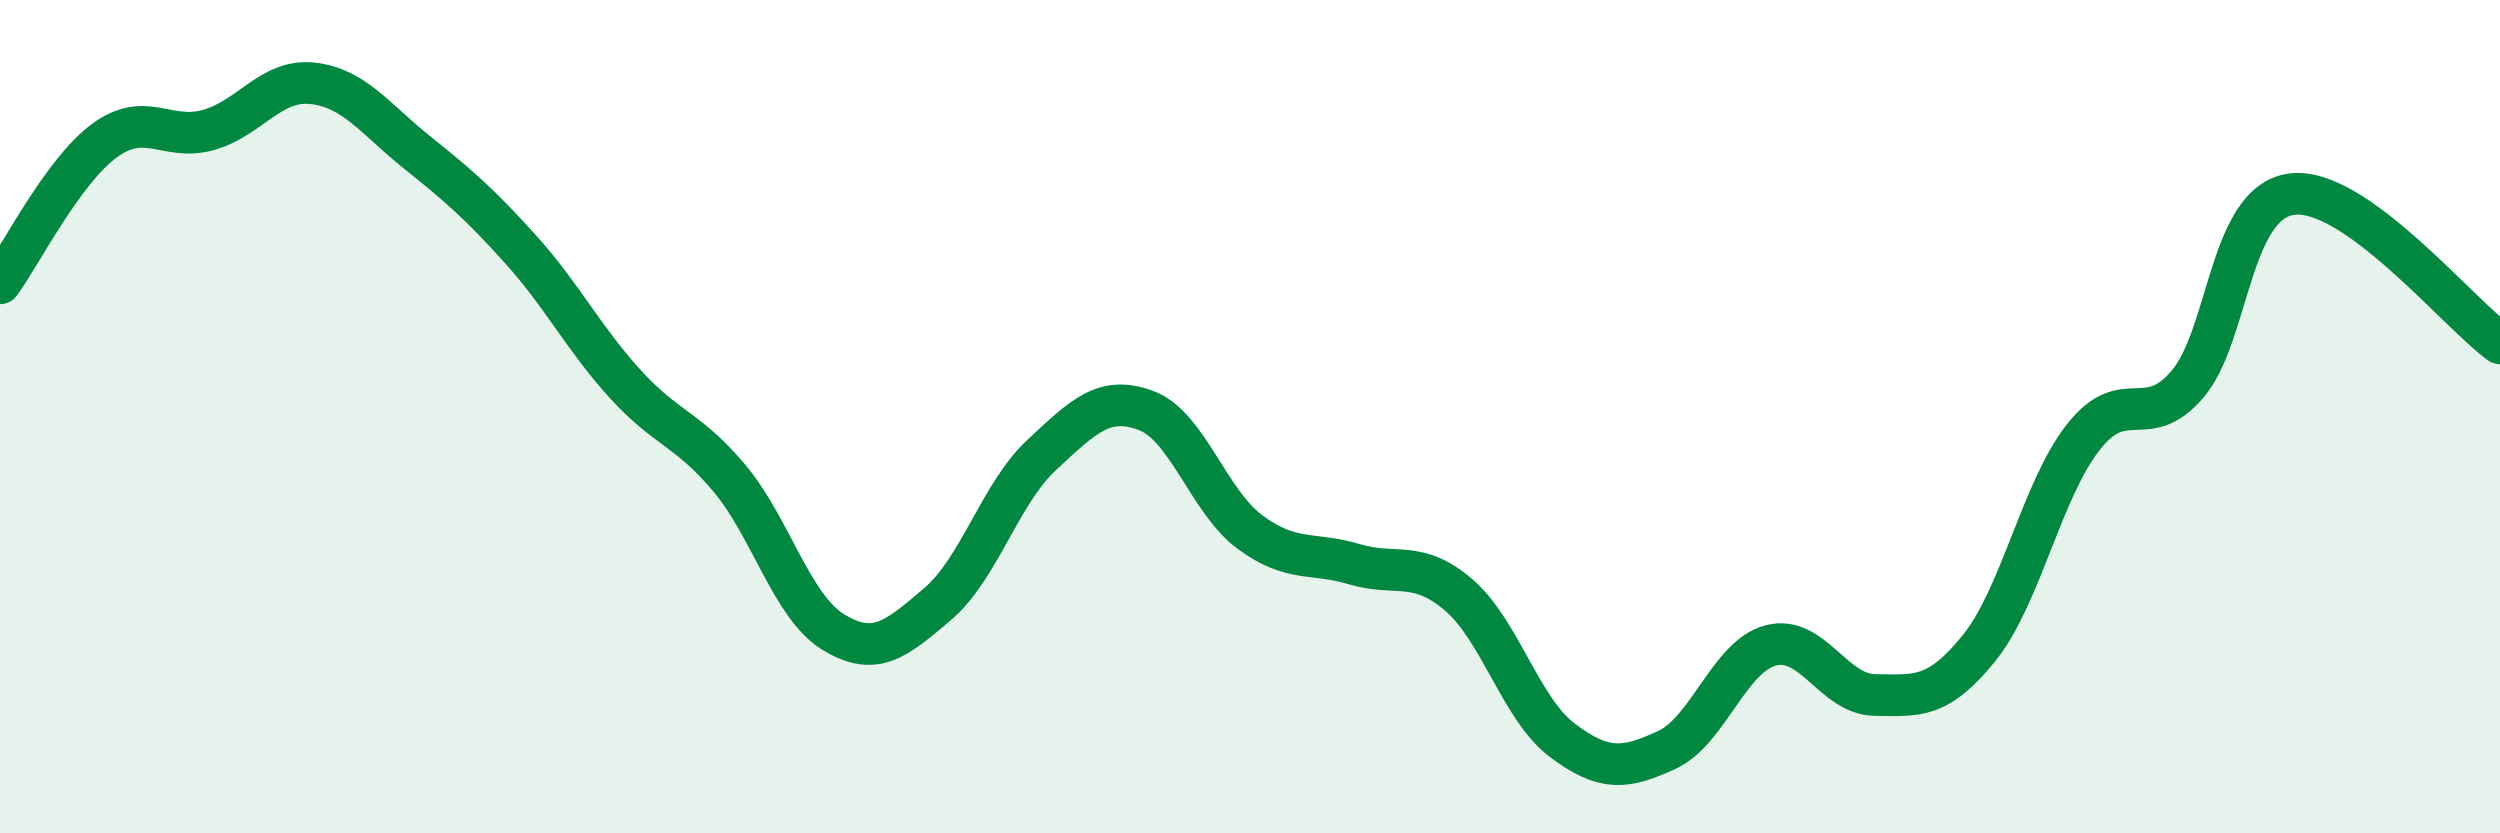 
    <svg width="60" height="20" viewBox="0 0 60 20" xmlns="http://www.w3.org/2000/svg">
      <path
        d="M 0,6.8 C 0.5,6.12 1.5,4.12 2.5,3.38 C 3.5,2.64 4,3.4 5,3.12 C 6,2.84 6.5,1.89 7.5,2 C 8.5,2.11 9,2.85 10,3.65 C 11,4.45 11.5,4.88 12.5,5.99 C 13.5,7.1 14,8.11 15,9.21 C 16,10.31 16.5,10.28 17.5,11.47 C 18.5,12.66 19,14.56 20,15.17 C 21,15.78 21.5,15.35 22.5,14.5 C 23.5,13.65 24,11.85 25,10.92 C 26,9.99 26.5,9.48 27.5,9.85 C 28.5,10.22 29,12.03 30,12.77 C 31,13.51 31.5,13.24 32.5,13.54 C 33.5,13.84 34,13.42 35,14.27 C 36,15.12 36.5,17.02 37.5,17.77 C 38.5,18.52 39,18.46 40,18 C 41,17.54 41.5,15.75 42.5,15.49 C 43.5,15.23 44,16.67 45,16.68 C 46,16.69 46.5,16.79 47.5,15.55 C 48.5,14.31 49,11.76 50,10.49 C 51,9.22 51.5,10.39 52.5,9.22 C 53.5,8.05 53.5,4.86 55,4.66 C 56.5,4.46 59,7.52 60,8.24L60 20L0 20Z"
        fill="#008740"
        opacity="0.1"
        stroke-linecap="round"
        stroke-linejoin="round"
      />
      <path
        d="M 0,6.8 C 0.5,6.12 1.5,4.12 2.5,3.38 C 3.5,2.64 4,3.4 5,3.12 C 6,2.84 6.5,1.89 7.5,2 C 8.5,2.11 9,2.85 10,3.65 C 11,4.45 11.5,4.88 12.5,5.99 C 13.5,7.1 14,8.11 15,9.21 C 16,10.31 16.5,10.28 17.5,11.47 C 18.5,12.66 19,14.56 20,15.17 C 21,15.78 21.5,15.35 22.5,14.5 C 23.5,13.65 24,11.85 25,10.92 C 26,9.99 26.5,9.48 27.5,9.85 C 28.5,10.22 29,12.03 30,12.77 C 31,13.51 31.5,13.24 32.5,13.54 C 33.5,13.84 34,13.42 35,14.27 C 36,15.12 36.5,17.02 37.5,17.77 C 38.5,18.52 39,18.46 40,18 C 41,17.54 41.5,15.75 42.5,15.49 C 43.5,15.23 44,16.67 45,16.68 C 46,16.69 46.5,16.79 47.5,15.55 C 48.5,14.31 49,11.76 50,10.49 C 51,9.22 51.5,10.39 52.5,9.22 C 53.5,8.05 53.5,4.86 55,4.66 C 56.5,4.46 59,7.52 60,8.24"
        stroke="#008740"
        stroke-width="1"
        fill="none"
        stroke-linecap="round"
        stroke-linejoin="round"
      />
    </svg>
  